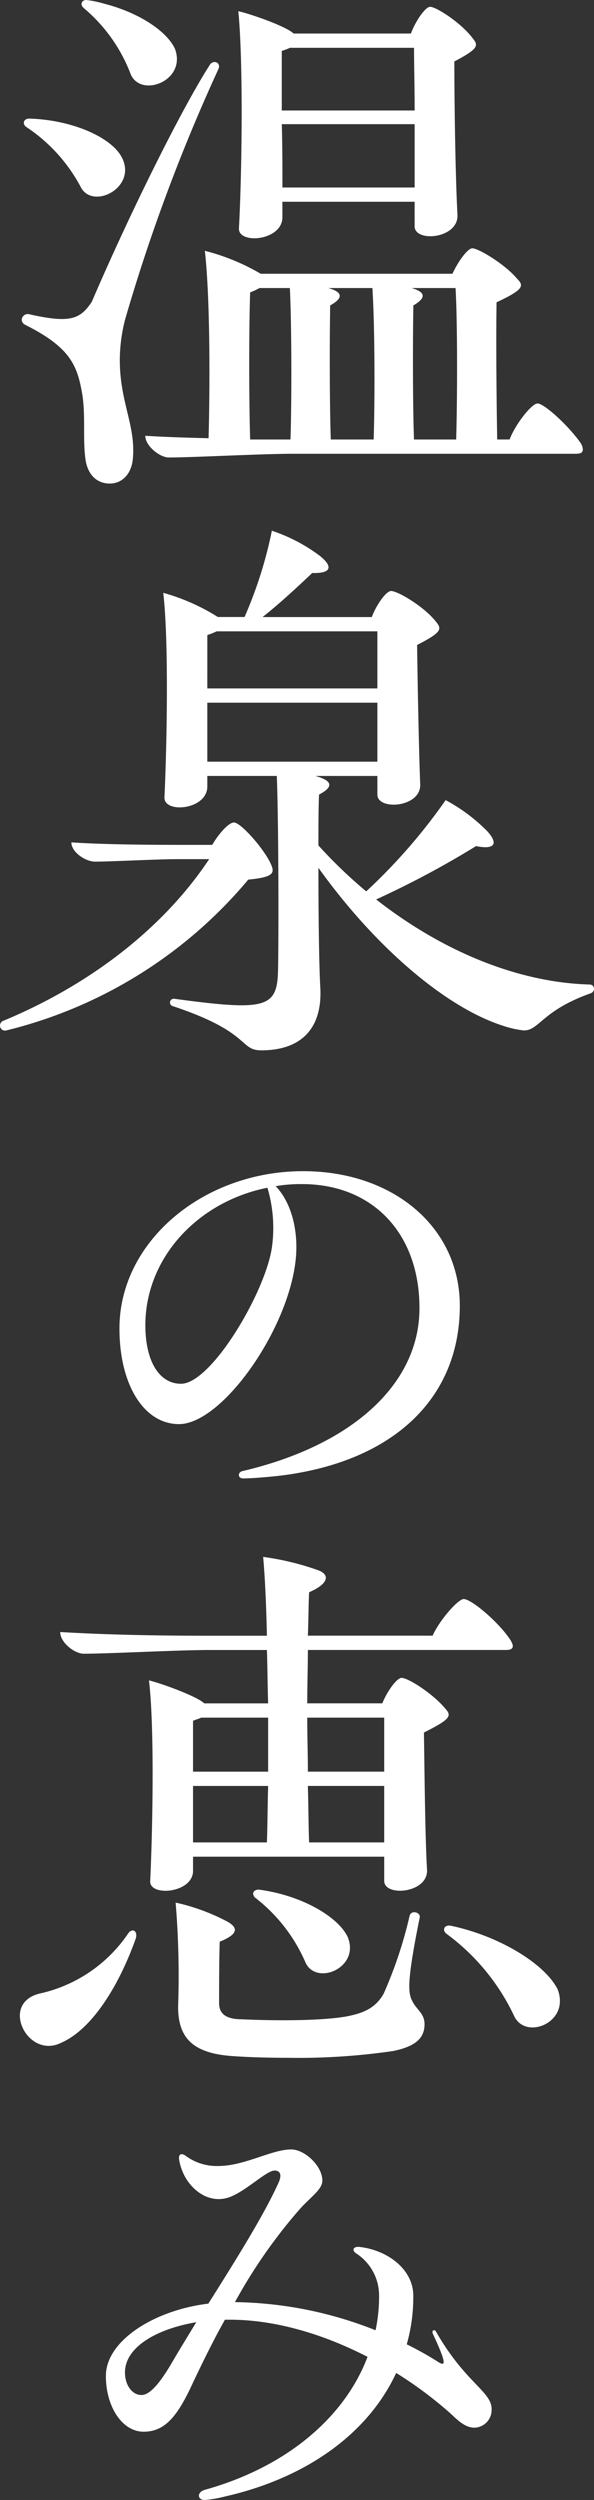 <svg xmlns="http://www.w3.org/2000/svg" width="87.587" height="368.599" viewBox="0 0 87.587 368.599">
  <rect x="0" y="0" width="87.587" height="368.599" fill="#333333" stroke="none"/>
  <g id="title_hotspring" transform="translate(0)">
    <path id="パス_852" data-name="パス 852" d="M27.725,53.086c0,6.222,2.381,9.7,1.923,14.549-.185,2.2-1.556,3.661-3.386,3.661-1.923,0-3.206-1.28-3.57-3.386-.458-3.021,0-6.133-.458-9.519-.734-4.484-1.738-7.138-8.512-10.526a.94.94,0,0,1-.458-.638.888.888,0,0,1,1.007-.916c6.04,1.371,7.6.822,9.334-1.832C29.1,31.667,36.877,15.928,41.087,9.428c.64-.643,1.556-.091,1.189.734A265.349,265.349,0,0,0,28.55,46.95a24.1,24.1,0,0,0-.825,6.136m-13.363-35.6c6.316.182,12.082,2.745,13.638,5.673,2.379,4.489-4.3,7.874-6.042,4.4A24.2,24.2,0,0,0,14,18.765c-.734-.458-.458-1.283.364-1.283M22.783,0a15.109,15.109,0,0,1,2.654.552c5.033,1.28,9.243,4.026,10.432,6.68,1.738,4.757-5.215,7.32-6.589,3.57a23.7,23.7,0,0,0-6.865-9.61C21.776.643,22.143,0,22.783,0M96,66.264c0,.458-.276.64-1.1.64H53.258c-4.666,0-14.734.547-18.3.547-1.371,0-3.477-1.736-3.477-3.2,2.745.182,5.949.273,9.334.364.185-6.771.276-20.316-.547-27.636A31.819,31.819,0,0,1,48.5,40.363H76.78c.734-1.647,2.2-3.752,2.93-3.752.916,0,4.851,2.379,6.589,4.481,1.007,1.01,1.1,1.559-3.021,3.479-.091,6.042,0,14.919.094,20.227H85.2c.916-2.379,3.294-5.309,4.119-5.309,1.007,0,4.575,3.3,6.313,5.767A1.925,1.925,0,0,1,96,66.264M45.2,1.65c2.014.456,7.14,2.287,8.148,3.294h17.3c.64-1.741,2.105-3.937,2.836-3.937.916,0,4.577,2.381,6.225,4.577.916,1.1,1.007,1.556-2.654,3.477,0,7.049.182,17.571.458,22.606.182,3.568-6.407,4.119-6.316,1.647V29.746H51.7v2.287c0,3.479-6.5,4.026-6.407,1.65.458-8.512.64-24.713-.094-32.034M52.894,64.8c.182-5.582.182-16.563-.091-22.33H48.319a9.9,9.9,0,0,1-1.374.64c-.182,5.126-.182,15.926,0,21.69ZM52.8,7.049a8.242,8.242,0,0,1-1.192.458v8.785H71.2c0-3.661-.091-6.956-.091-9.243ZM71.2,27.644V18.307H51.611c.094,3.2.094,6.589.094,9.337ZM58.842,64.8h6.316c.182-5.582.182-16.563-.185-22.33h-6.5c2.287.64,2.1,1.554.273,2.561-.091,5.033-.091,14.736.091,19.769m11.9-22.33c2.287.64,2.014,1.554.276,2.561-.094,5.033-.094,14.736.091,19.769h6.222c.185-6.682.185-17.479-.091-22.33Z" transform="translate(-10.06)" fill="#fff"/>
    <path id="パス_853" data-name="パス 853" d="M12.879,105.459a.737.737,0,0,1-.916-.734.79.79,0,0,1,.367-.64C24.959,98.868,35.943,90.543,42.807,80.2H38.139c-3.021,0-9.7.367-12.173.367-1.371,0-3.477-1.371-3.477-2.839,4.026.278,10.25.369,15.832.369h4.942c.825-1.465,2.381-3.3,3.2-3.3,1.007,0,4.393,3.846,5.4,6.04.643,1.376.552,2.017-3.294,2.381a67.37,67.37,0,0,1-35.693,22.241M99.55,99.328a.726.726,0,0,1-.458.64c-7.229,2.563-7.6,5.491-9.883,5.491a15.06,15.06,0,0,1-3.2-.734C77.584,101.98,67.243,93.1,58.915,81.48c0,7.047.091,14.37.273,17.573.367,6.133-2.836,9.337-8.694,9.337-3.294,0-1.465-2.657-13-6.5a.557.557,0,1,1,.185-1.1c13.545,1.832,15.192,1.371,15.283-4.3.094-4.122.094-21.513-.182-28.557H42.532v1.556c0,3.479-6.5,4.026-6.316,1.556.367-7.965.64-23.157-.182-30.111A30.44,30.44,0,0,1,44.088,44.5h3.935a62.616,62.616,0,0,0,4.028-12.722,24.872,24.872,0,0,1,7.138,3.755C61.2,37.184,60.654,38.1,58,38.009c-1.923,1.827-4.759,4.481-7.323,6.5H66.785c.64-1.741,2.105-3.844,2.836-3.844,1.01,0,4.853,2.287,6.591,4.484.913,1.1,1,1.559-2.748,3.477.094,6.776.276,15.928.458,20.5.185,3.479-6.313,3.94-6.313,1.559V67.935H58.457c2.652.731,2.652,1.647.549,2.745-.091,2.105-.091,4.759-.091,7.5a69.853,69.853,0,0,0,7.047,6.774A83.35,83.35,0,0,0,77.675,71.5a25.465,25.465,0,0,1,6.133,4.58c1.738,1.921,1.007,2.745-1.647,2.194a135.257,135.257,0,0,1-14.736,7.869C77.493,94.02,88.659,98.41,98.909,98.686a.626.626,0,0,1,.64.643M42.532,55.03H67.609V46.612h-23.7a10.754,10.754,0,0,1-1.374.547Zm0,10.8H67.609V57.133H42.532Z" transform="translate(-11.963 46.472)" fill="#fff"/>
    <path id="パス_854" data-name="パス 854" d="M69.3,89.959c0,13.651-9.763,22.879-26.082,25.016-1.829.229-4.575.456-5.872.456-.763,0-.84-.837-.153-1.066,16.322-3.814,26.085-12.89,26.156-23.874.081-11.132-6.86-18.457-17.31-18.457a21.457,21.457,0,0,0-3.888.308c1.829,1.906,3.048,5.109,3.048,9,0,10.526-10.6,26.082-17.312,26.082-5.109,0-8.773-5.717-8.773-14.109,0-12.811,12.358-23.184,27.077-23.184,13.345,0,23.108,8.313,23.108,19.828M40.933,72.571c-10.3,2.058-18,10.371-18,20.286,0,5.188,1.98,8.618,5.262,8.618,4.5,0,12.584-13.727,13.424-20.286a20.761,20.761,0,0,0-.687-8.618" transform="translate(-1.5 102.548)" fill="#fff"/>
    <path id="パス_855" data-name="パス 855" d="M30.268,149.423c-2.563,7.232-6.589,13.545-11.075,15.468-3.2,1.554-6.04-1.374-6.04-4.031,0-1.46.916-2.836,3.112-3.292a21.28,21.28,0,0,0,12.9-8.879c.549-.731,1.371-.364,1.1.734M73.19,139.354c.185,3.477-6.313,4.026-6.313,1.647v-3.57H38.686v2.014c.091,3.386-6.5,3.935-6.313,1.556.364-7.778.64-22.7-.185-29.562,1.923.458,7.138,2.379,8.145,3.386h9.428c-.091-2.652-.091-5.306-.182-7.869H41.158c-4.668,0-14.919.549-18.58.549-1.371,0-3.477-1.647-3.477-3.2,5.949.364,13.363.547,21.417.547h9.061c-.094-4.484-.276-8.512-.552-11.622a39.927,39.927,0,0,1,8.239,2.014c1.556.64,1.465,1.921-1.465,3.2-.091,1.829-.091,4.026-.182,6.4h18.4c1.007-2.285,3.752-5.4,4.577-5.4,1.1,0,4.942,3.206,6.771,5.858.734,1.1.643,1.65-.549,1.65H55.619c0,2.472-.091,5.124-.091,7.869H66.6c.64-1.647,2.105-3.752,2.836-3.752,1.01,0,4.668,2.381,6.409,4.486,1,1.1.913,1.554-3.112,3.568.091,6.225.182,15.652.456,20.227m-2.2,19.311c.643,1.374,1.832,1.829,1.832,3.479,0,2.2-1.556,3.294-4.575,3.935a96.473,96.473,0,0,1-15.561,1.007c-3.11,0-6.04-.091-8.509-.276-5.4-.458-7.69-2.563-7.69-7.229a131.954,131.954,0,0,0-.364-15.377,30.021,30.021,0,0,1,7.687,2.837c1.738,1.007,1.28,1.921-1.189,2.93-.091,2.563-.091,7.138-.091,9.061,0,1.554,1,2.379,3.386,2.379,5.858.273,12.9.182,16.017-.552,2.47-.547,3.844-1.46,4.851-3.2a63.076,63.076,0,0,0,3.844-11.533c.273-.913,1.738-.456,1.465.369-1.832,9.059-1.738,10.979-1.1,12.171M38.686,124.894H49.761v-7.963H39.878c-.367.182-.734.276-1.192.458Zm0,2.108v8.325H49.579c.091-2.376.091-5.215.182-8.325Zm9.155,16.47c-.552-.549-.276-1.187.549-1.187,6.222.822,11.622,3.932,13.087,6.953,1.921,4.577-4.668,7.323-6.225,3.752a24.142,24.142,0,0,0-7.411-9.519m19.036-18.578v-7.963H55.528c0,2.745.091,5.4.091,7.963Zm0,10.432V127H55.619c.091,3.2.091,6.04.182,8.325Zm25.9,23.431c0,3.661-5.309,5.4-6.771,2.1a31.918,31.918,0,0,0-9.977-12.08c-.64-.547-.276-1.278.549-1.187,7.138,1.463,13.912,5.582,15.835,9.334a4.368,4.368,0,0,1,.364,1.829" transform="translate(-10.223 136.32)" fill="#fff"/>
    <path id="パス_856" data-name="パス 856" d="M75.176,166.994a2.6,2.6,0,0,1-2.516,2.74c-1.556,0-2.667-1.332-3.851-2.369a59.353,59.353,0,0,0-7.7-5.7c-4.223,9.108-13.478,15.551-25.253,18.218a17.682,17.682,0,0,1-2.962.515c-1.11,0-1.184-1.11-.074-1.48,11.774-3.255,20.587-10.44,24.066-19.622-6.589-3.408-13.7-5.481-20.289-5.481h-.741c-1.7,3.036-3.258,6.222-4.666,9.184-2.295,5.035-4.146,7.33-7.33,7.33-3.11,0-5.555-3.629-5.555-8.219,0-5.185,7.111-9.7,15.108-10.664,3.922-6.222,8.145-12.959,10.292-17.7.667-1.4.222-1.923-.52-1.923-1.258,0-4.442,3.258-6.884,4-3.334,1.037-6.591-1.925-7.185-5.555-.148-.886.3-1.037.889-.665a7.682,7.682,0,0,0,4.888,1.551c3.851,0,7.85-2.443,10.738-2.443,2,0,4.592,2.443,4.592,4.595,0,1.332-1.778,2.443-3.408,4.294a76.858,76.858,0,0,0-9.48,13.624,57.91,57.91,0,0,1,20.737,4.149,24.212,24.212,0,0,0,.517-5.183,7.4,7.4,0,0,0-3.258-6.074c-.889-.52-.52-1.11.3-1.037,4.22.446,8,3.334,8,7.182a25.457,25.457,0,0,1-.963,7.185,48.729,48.729,0,0,1,4.74,2.664c1.11.67.963-.222-.889-4.22-.222-.443.222-.815.517-.222,4.3,7.48,8.148,8.736,8.148,11.329M31.634,154.183c-6.072,1.039-10.516,3.777-10.516,7.406,0,1.852,1.037,3.331,2.445,3.331,1.184,0,2.664-1.63,4.59-4.961,1.037-1.775,2.223-3.7,3.482-5.776" transform="translate(-2.692 188.203)" fill="#fff"/>
  </g>
</svg>

